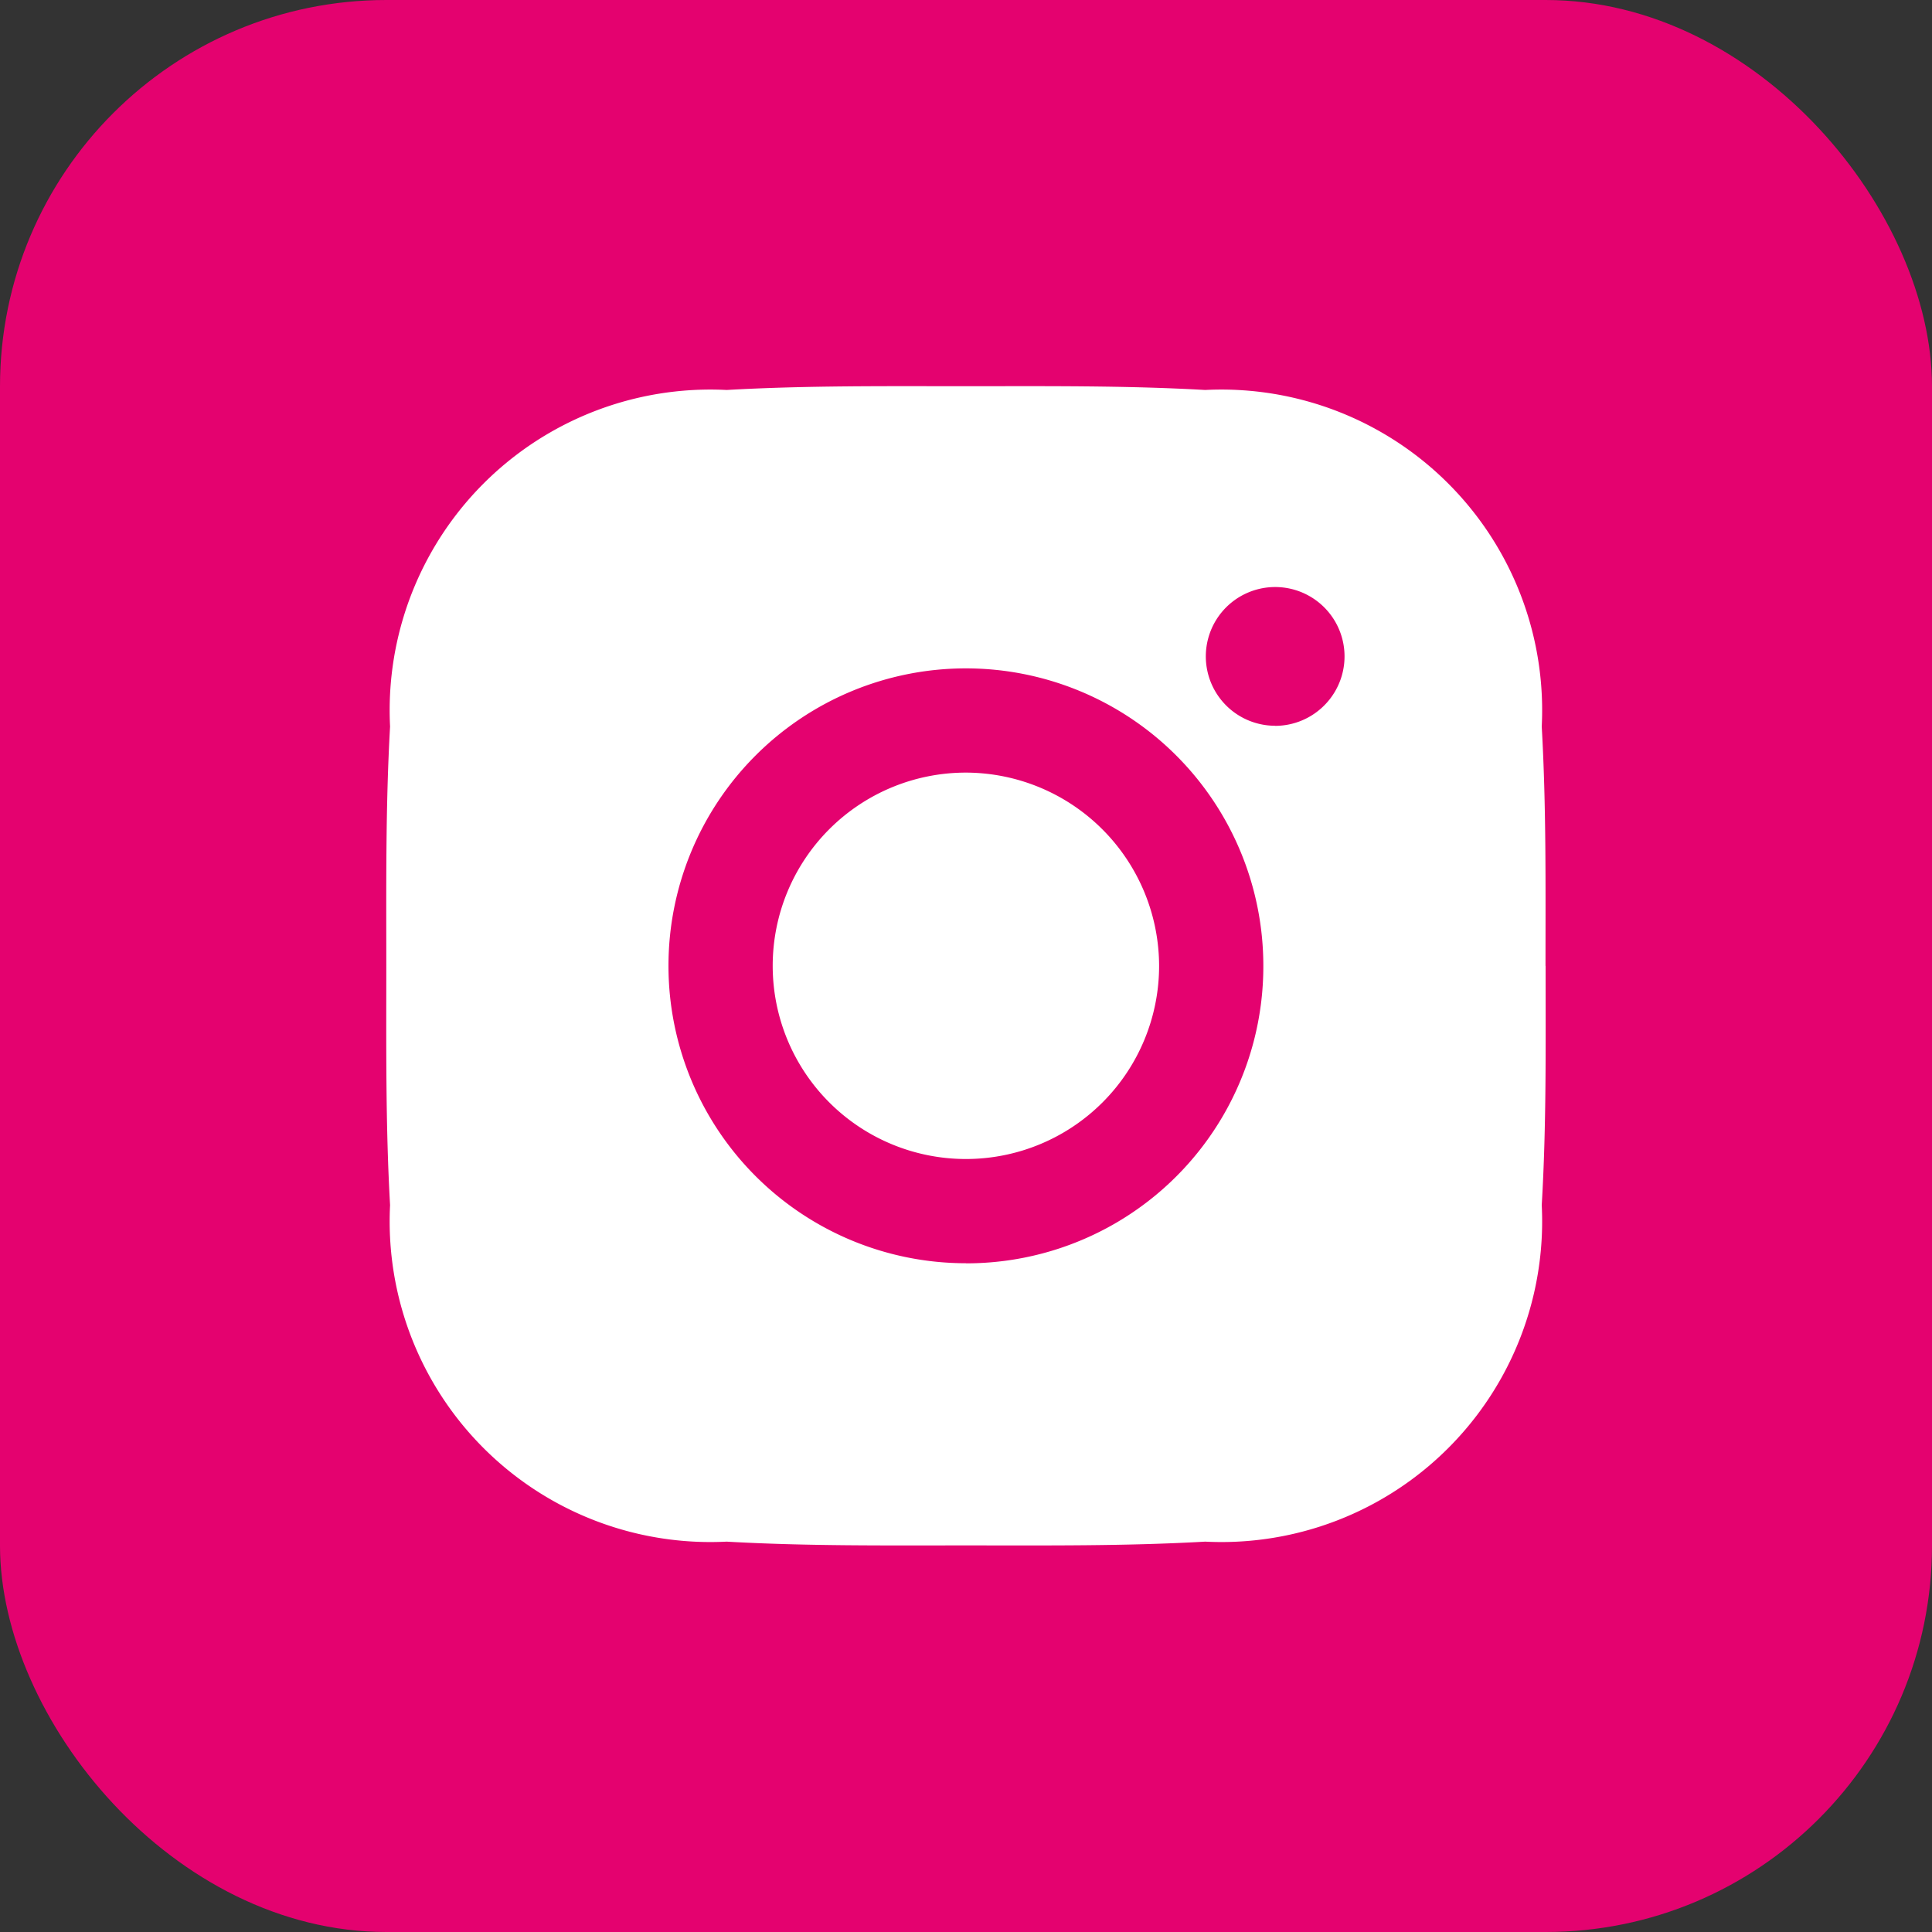 <svg xmlns="http://www.w3.org/2000/svg" width="20" height="20" viewBox="0 0 20 20">
    <rect x="0" y="0" width="20" height="20" fill="#333333" stroke="none"/>
    <rect id="Rectangle_1442" data-name="Rectangle 1442" width="20" height="20" rx="4" fill="#E4026F"/>
    <path id="Path_46" data-name="Path 46" d="M118.369,116.269a2,2,0,1,0,2,2A2.005,2.005,0,0,0,118.369,116.269Zm6,2c0-.829.008-1.65-.039-2.477a3.32,3.32,0,0,0-3.484-3.484c-.829-.047-1.65-.039-2.477-.039s-1.65-.008-2.477.039a3.32,3.32,0,0,0-3.484,3.484c-.047.829-.039,1.65-.039,2.477s-.008,1.65.039,2.477a3.32,3.32,0,0,0,3.484,3.484c.829.047,1.65.039,2.477.039s1.65.008,2.477-.039a3.32,3.32,0,0,0,3.484-3.484C124.379,119.92,124.37,119.1,124.37,118.27Zm-6,3.079a3.079,3.079,0,1,1,3.079-3.079A3.074,3.074,0,0,1,118.369,121.349Zm3.2-5.564a.718.718,0,1,1,.509-.21A.718.718,0,0,1,121.573,115.785Z" transform="translate(-108.37 -108.271)" fill="#fff"/>
  </svg>
  